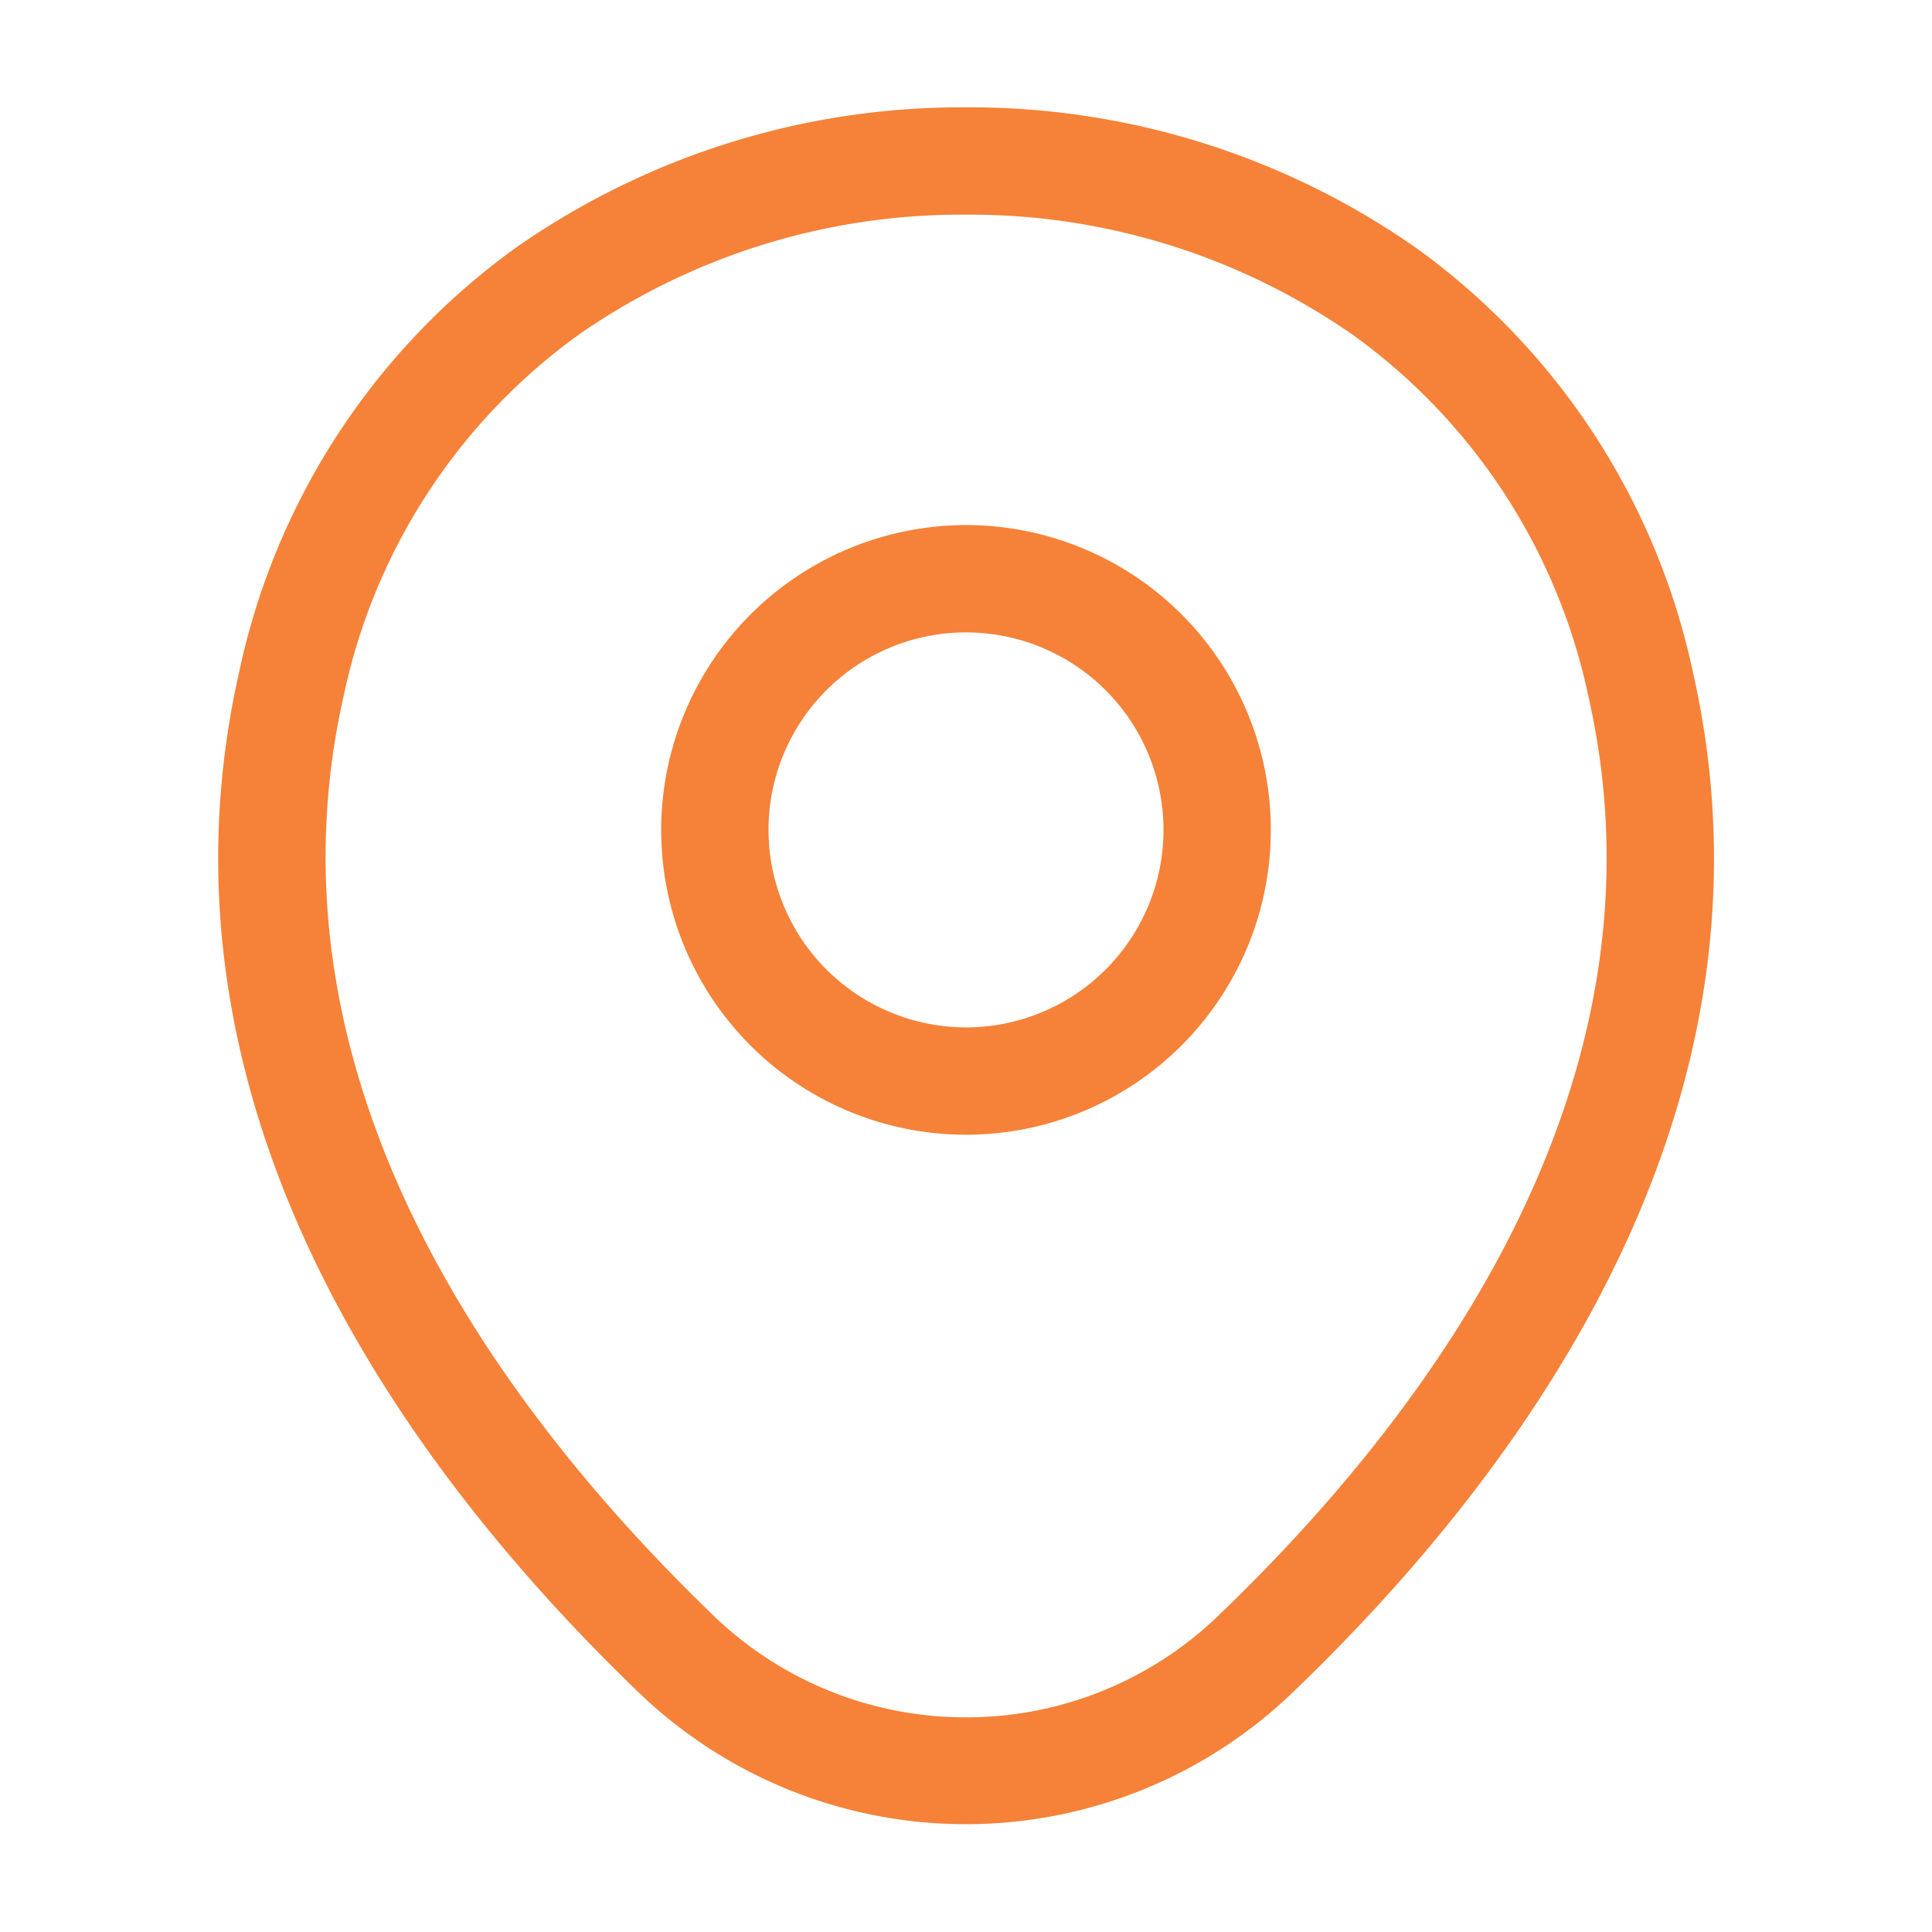 <svg xmlns="http://www.w3.org/2000/svg" width="18" height="18" viewBox="0 0 18 18"><g transform="translate(-428 -188)"><path d="M2.34-.5A2.84,2.84,0,1,1-.5,2.34,2.843,2.843,0,0,1,2.34-.5Zm0,4.68A1.84,1.84,0,1,0,.5,2.34,1.842,1.842,0,0,0,2.34,4.18Z" transform="translate(434.66 193.392)" fill="#f58238"/><path d="M6.465-.5a7.248,7.248,0,0,1,4.2,1.313A6.549,6.549,0,0,1,13.24,4.765c.91,4.021-1.524,7.386-3.726,9.5a4.395,4.395,0,0,1-6.1,0c-2.2-2.119-4.628-5.488-3.718-9.508A6.55,6.55,0,0,1,2.27.81,7.245,7.245,0,0,1,6.465-.5Zm0,15a3.378,3.378,0,0,0,2.357-.951c2.017-1.937,4.252-4.994,3.444-8.56a5.564,5.564,0,0,0-2.182-3.36A6.241,6.241,0,0,0,6.465.5,6.238,6.238,0,0,0,2.852,1.623,5.564,5.564,0,0,0,.67,4.978C-.137,8.543,2.093,11.6,4.107,13.545A3.379,3.379,0,0,0,6.464,14.5Z" transform="translate(430.533 189.5)" fill="#f58238"/><path d="M0,0H18V18H0Z" transform="translate(446 206) rotate(180)" fill="none" opacity="0"/></g></svg>